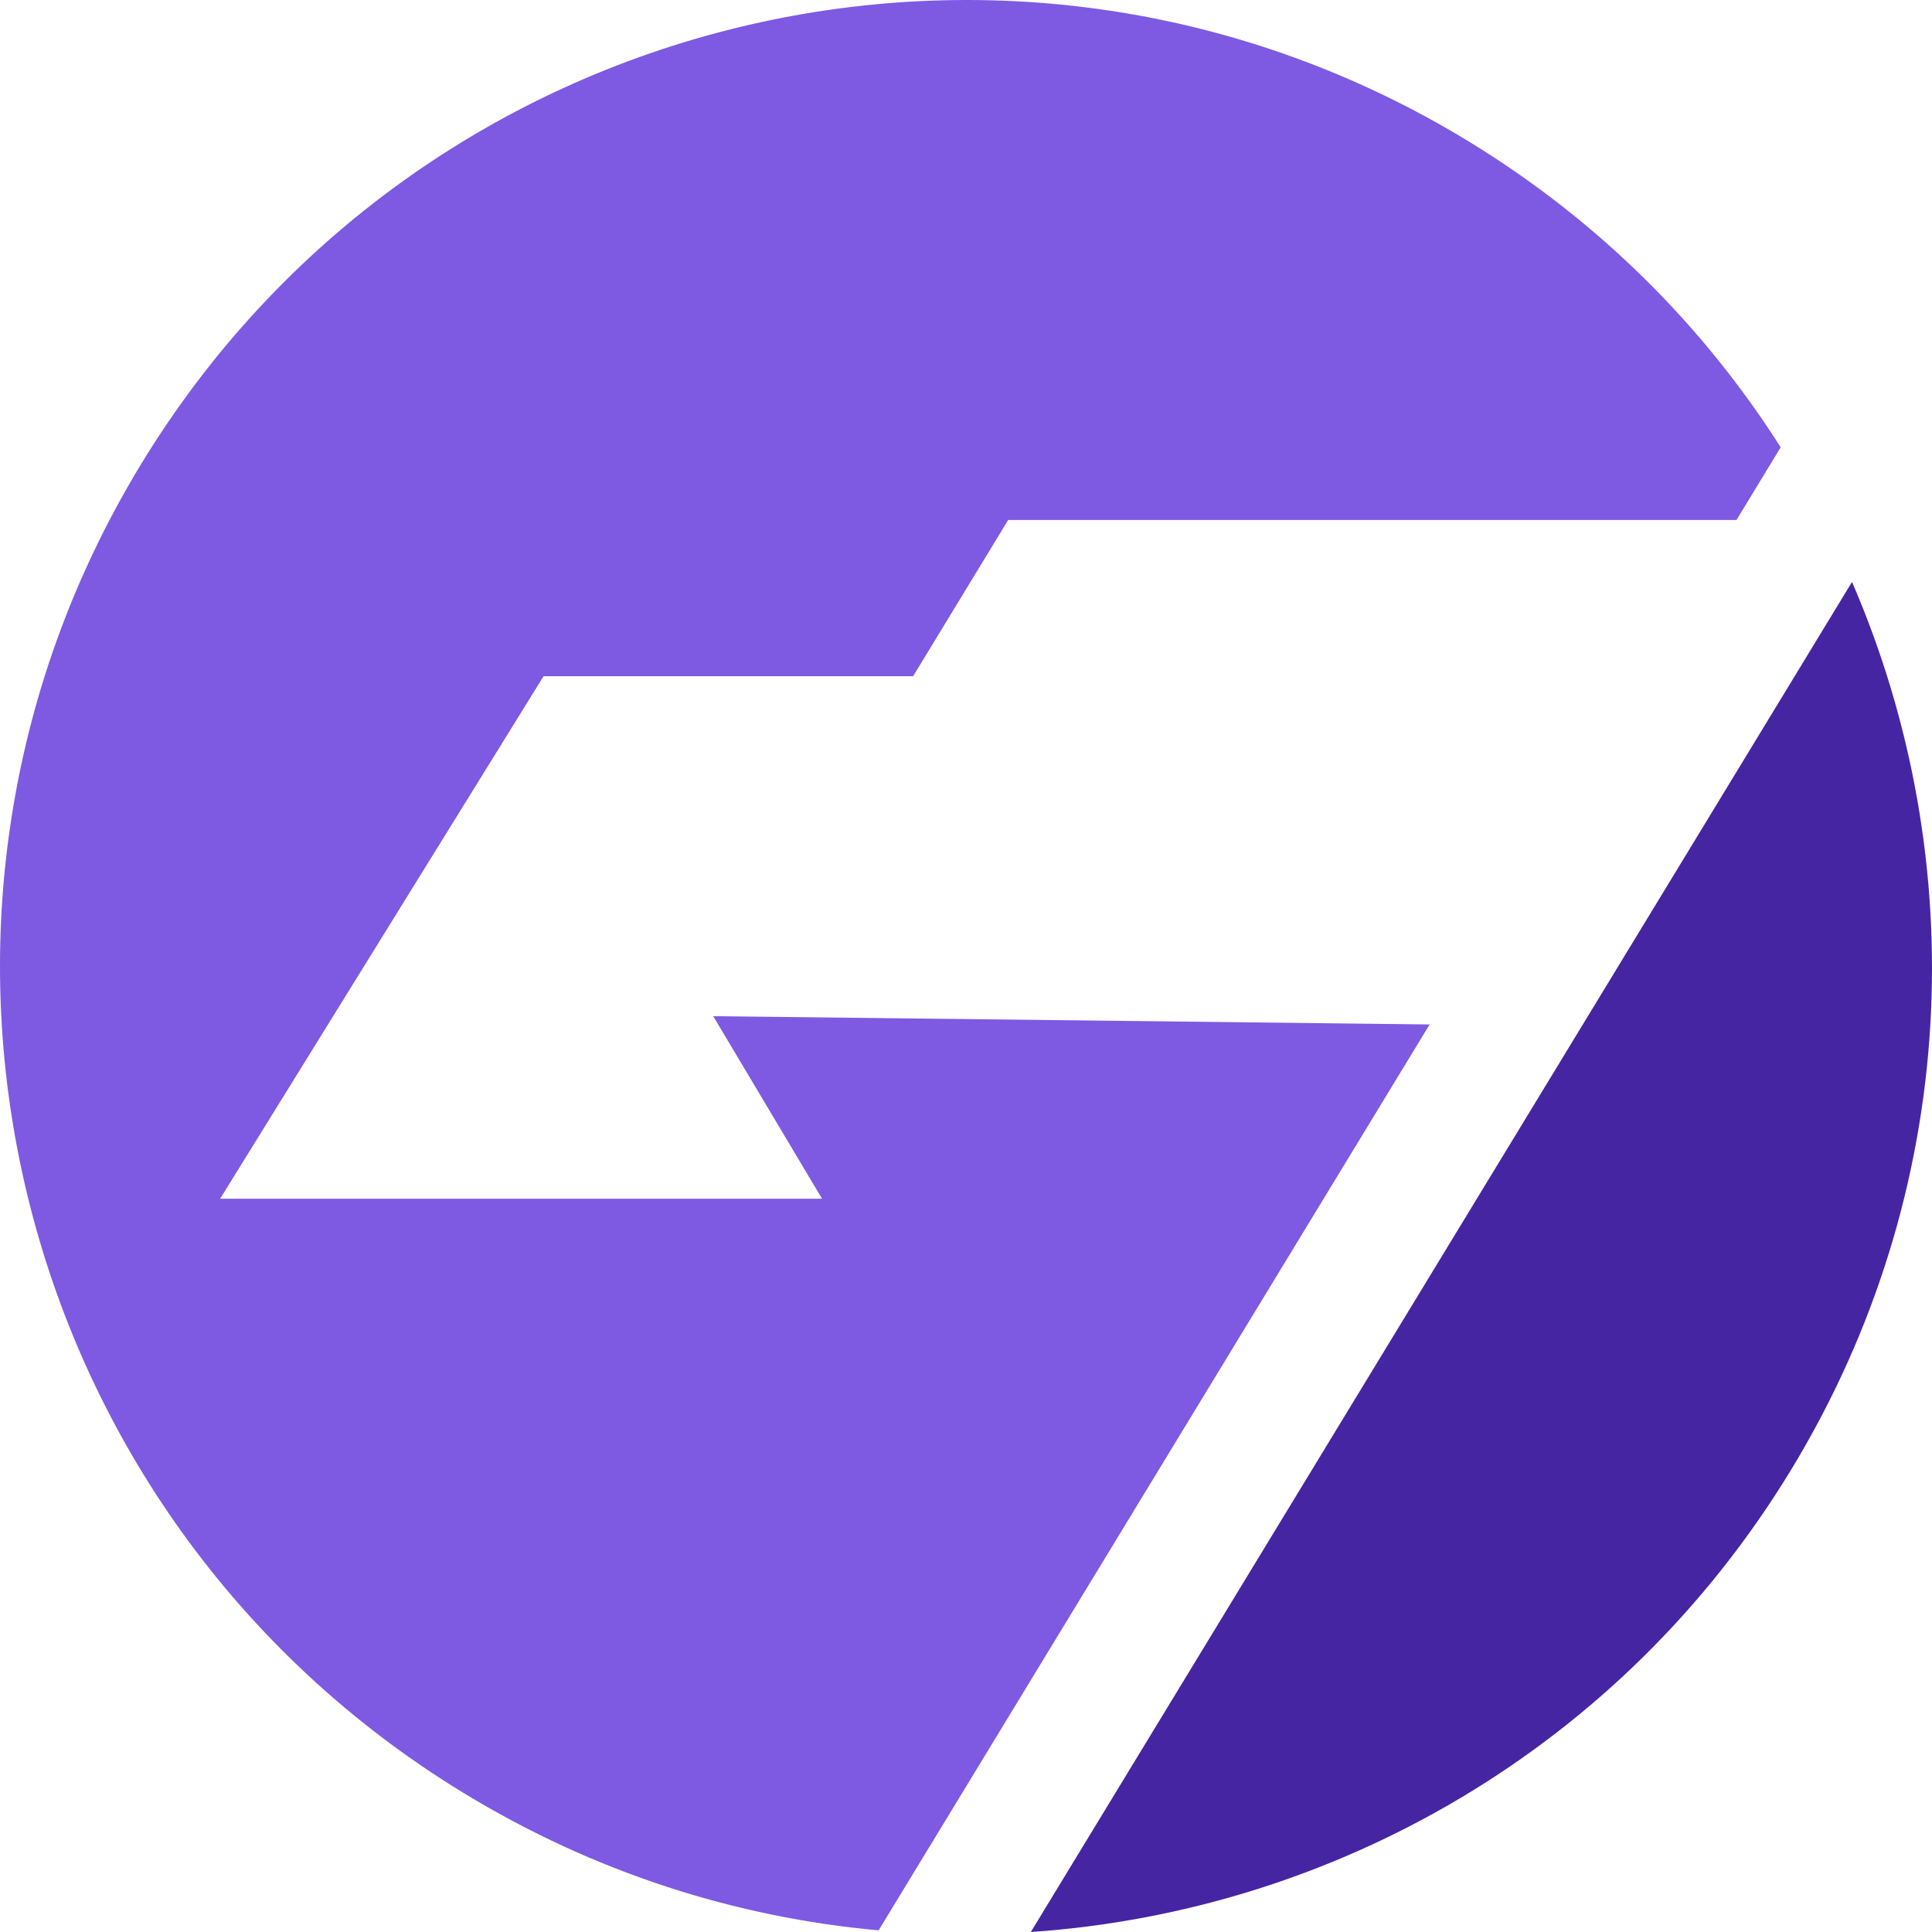 <svg width="400" height="400" viewBox="0 0 400 400" fill="none" xmlns="http://www.w3.org/2000/svg">
<path d="M95.992 371.225C1.665 313.716 -28.236 190.54 29.205 96.103C86.647 1.667 209.681 -28.269 304.008 29.239C331.03 45.714 352.765 67.578 368.674 92.611L359.523 107.656H208.731L189.057 140.001H112.541L45.58 248.178H170.191L147.667 210.39L295.993 212.102L181.909 399.659C152.392 396.998 123.014 387.699 95.992 371.225Z" fill="#7E5AE2"/>
<path d="M213.422 400C276.031 395.73 335.673 362.102 370.795 304.36C405.916 246.619 408.385 178.134 383.44 120.484L213.422 400Z" fill="#4625A3"/>
</svg>
